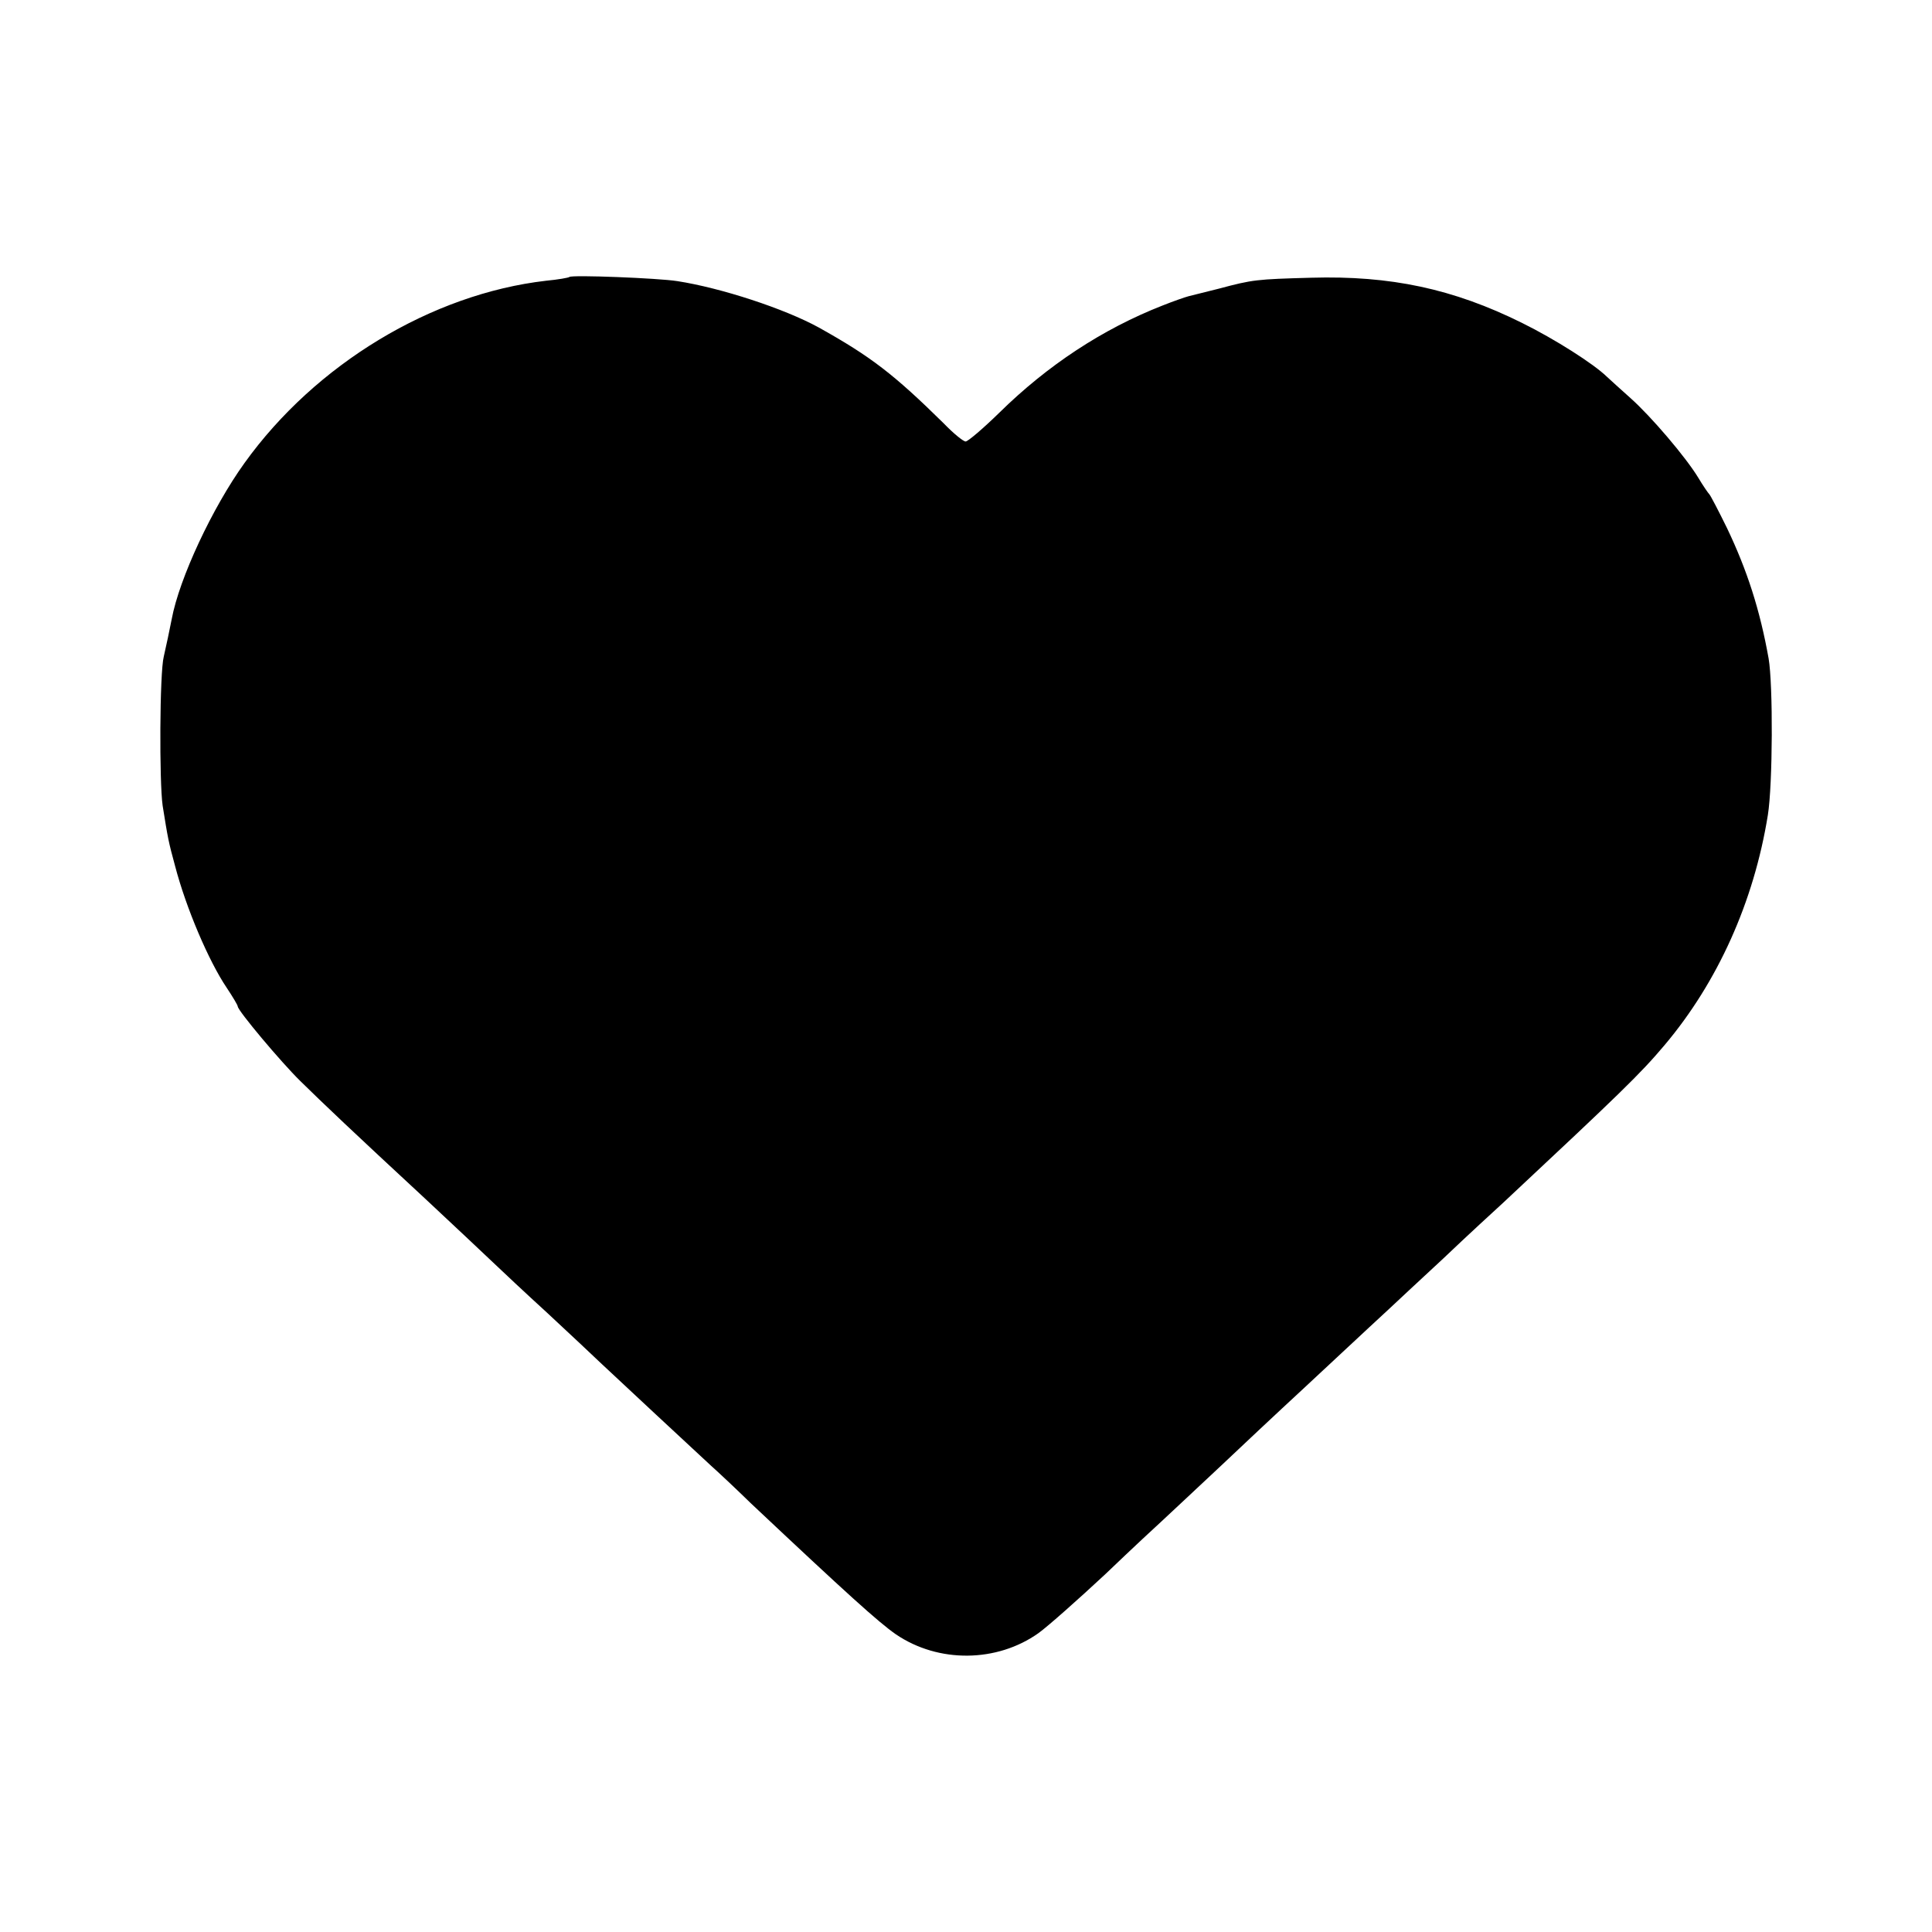 <?xml version="1.0" standalone="no"?>
<!DOCTYPE svg PUBLIC "-//W3C//DTD SVG 20010904//EN"
 "http://www.w3.org/TR/2001/REC-SVG-20010904/DTD/svg10.dtd">
<svg version="1.0" xmlns="http://www.w3.org/2000/svg"
 width="512pt" height="512pt" viewBox="0 0 512 512"
 preserveAspectRatio="xMidYMid meet">
<g transform="translate(0,512) scale(0.1,-0.1)"
fill="#000000" stroke="none">
<path d="M1509 4386 c-2 -2 -30 -7 -62 -10 -303 -35 -611 -221 -799 -483 -85
-118 -173 -306 -193 -414 -6 -31 -14 -68 -21 -99 -11 -43 -12 -332 -3 -395 14
-87 15 -94 33 -160 29 -111 89 -252 137 -323 16 -24 29 -46 29 -49 0 -11 114
-147 166 -198 60 -59 140 -135 329 -310 77 -72 158 -148 181 -170 23 -22 88
-83 145 -135 56 -52 121 -113 144 -135 47 -44 239 -223 289 -269 17 -15 65
-60 106 -100 255 -240 338 -315 384 -347 113 -77 268 -75 378 3 25 18 105 89
178 157 72 69 140 132 149 140 10 9 79 74 154 144 75 71 149 140 164 154 15
14 80 74 143 133 63 59 127 118 141 131 14 13 79 74 144 134 64 61 136 127
159 148 309 289 363 341 427 417 141 167 237 380 274 610 13 81 14 345 2 415
-23 129 -57 234 -110 345 -23 47 -44 87 -47 90 -3 3 -17 23 -30 45 -33 54
-124 161 -179 210 -25 22 -53 48 -63 57 -35 34 -137 99 -224 142 -183 91 -350
126 -559 120 -146 -4 -155 -5 -245 -29 -36 -9 -72 -18 -80 -20 -8 -2 -40 -13
-70 -25 -158 -62 -304 -158 -432 -284 -43 -42 -83 -76 -89 -76 -6 0 -32 21
-58 48 -132 130 -193 177 -331 254 -91 50 -259 105 -375 123 -50 8 -280 17
-286 11z"/>
</g>
</svg>
